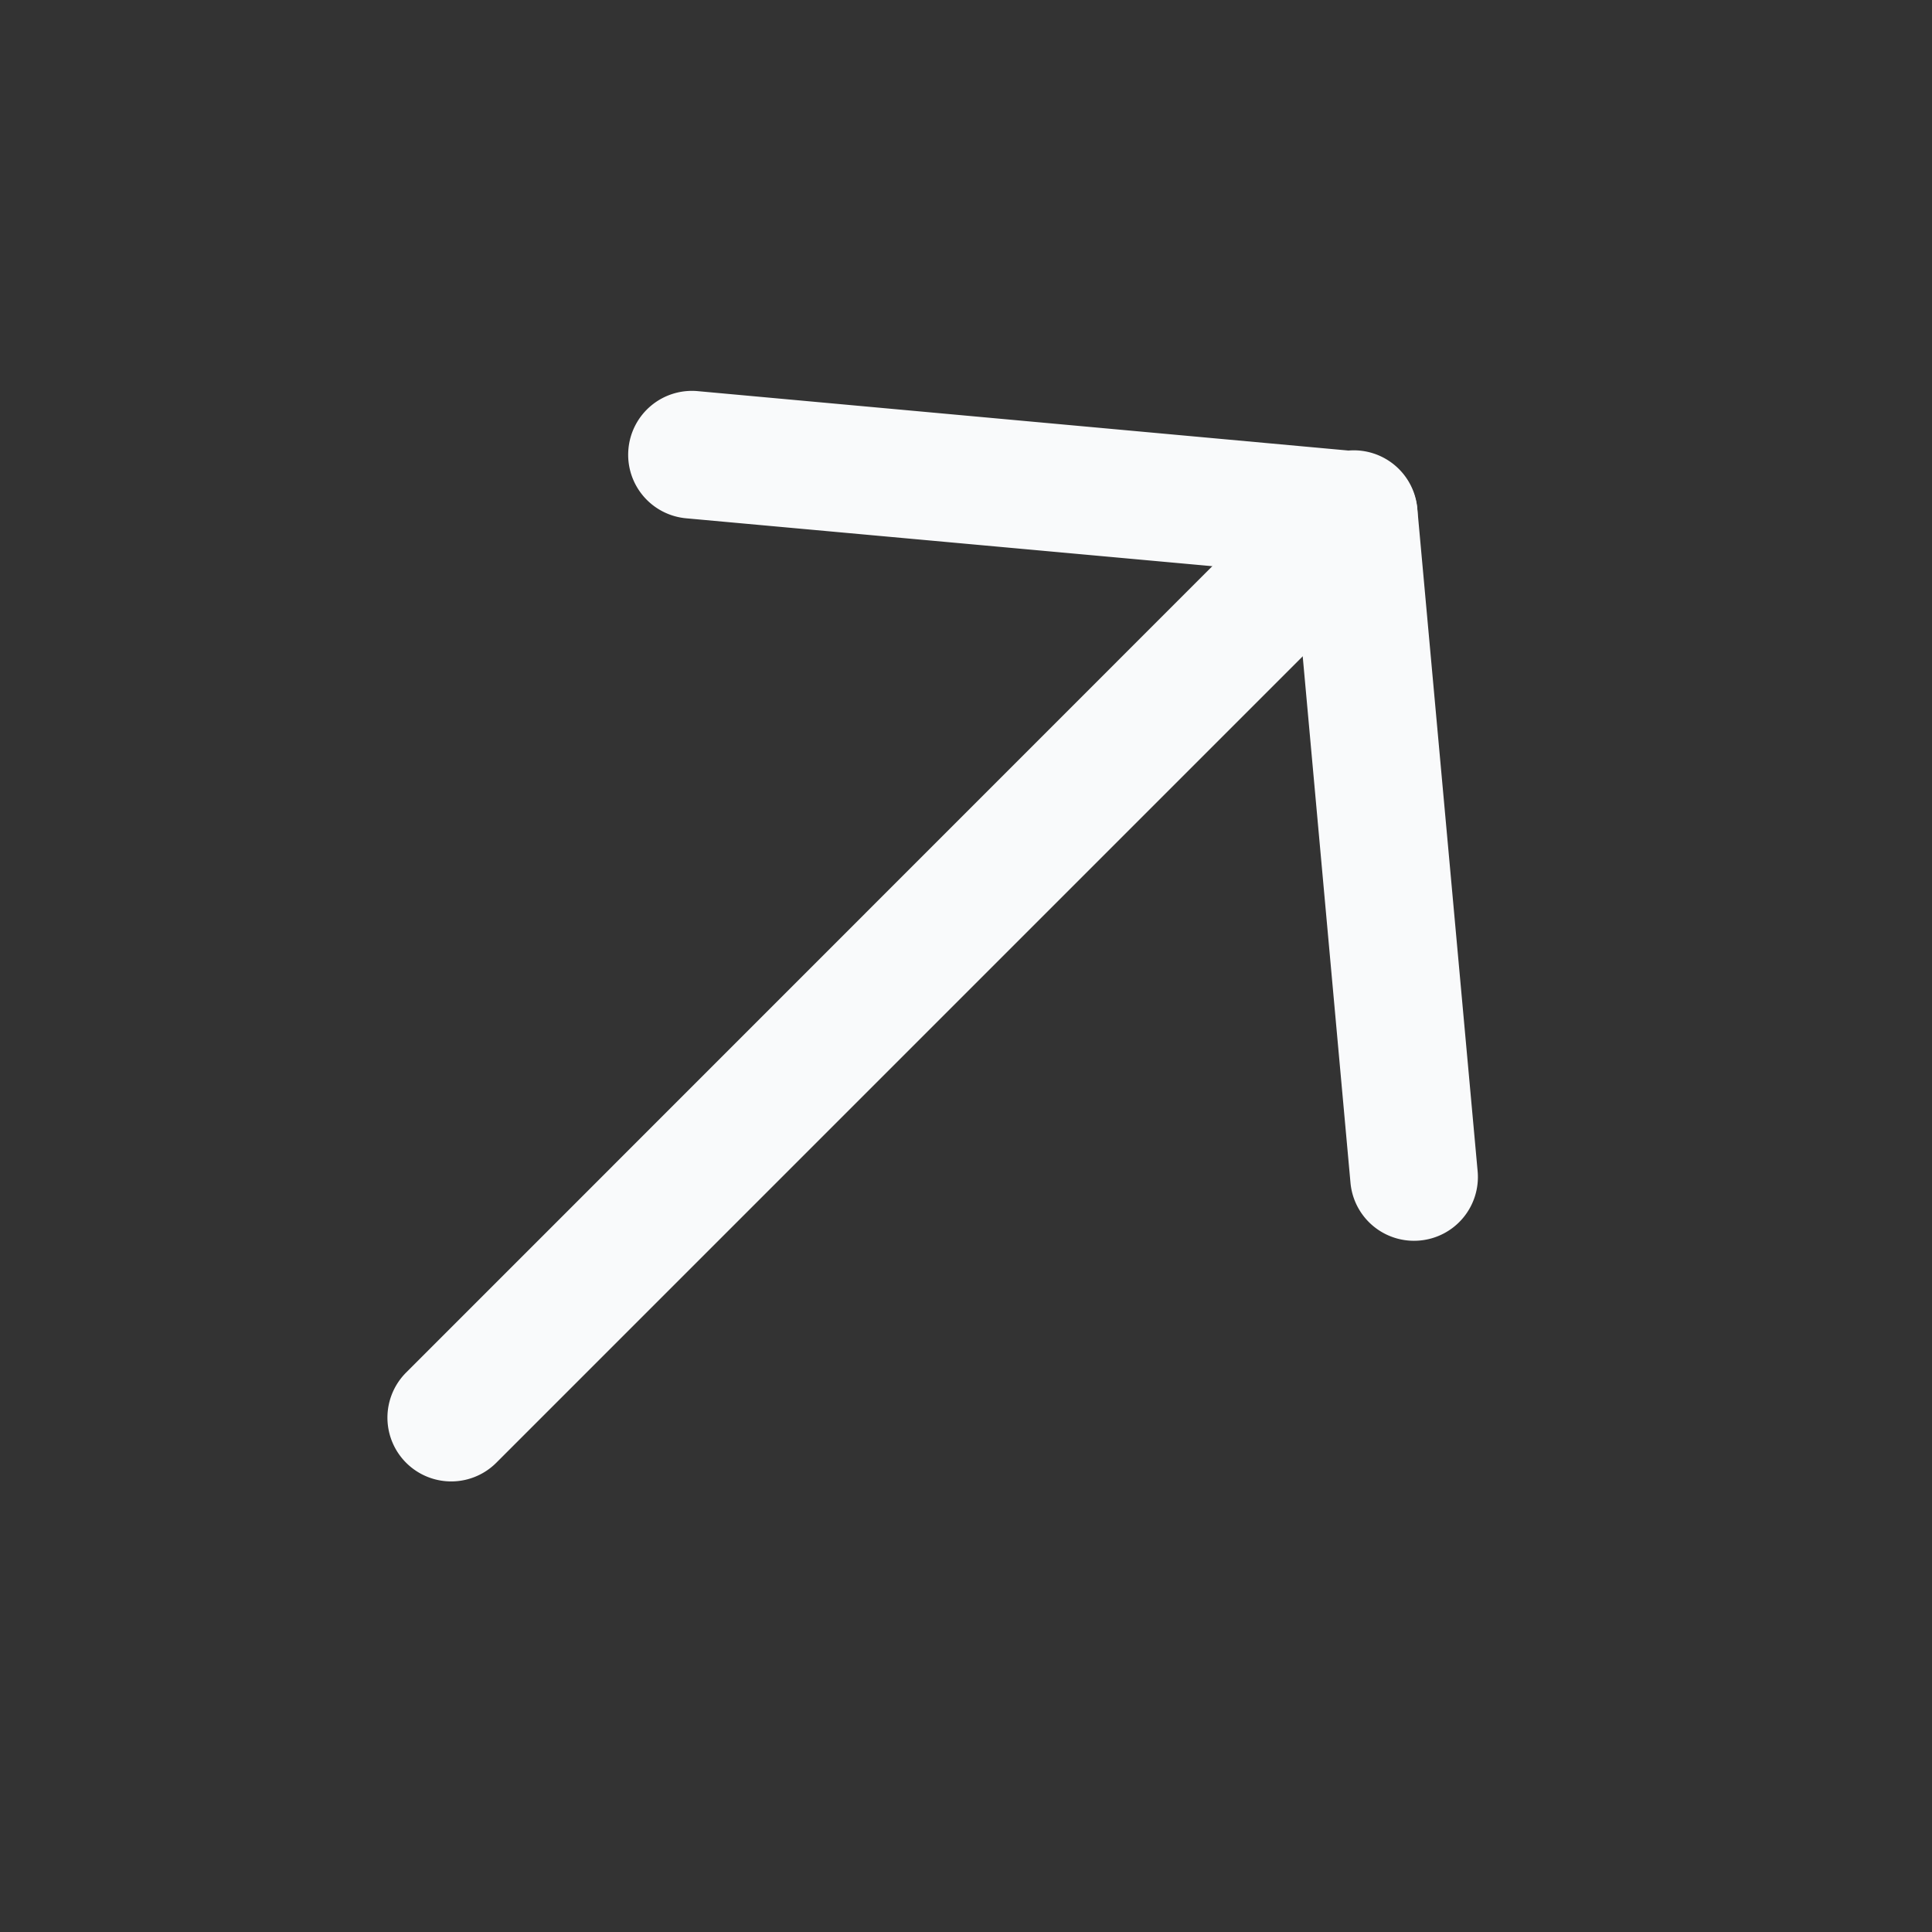<svg width="11" height="11" fill="none" xmlns="http://www.w3.org/2000/svg"><rect width="100%" height="100%" fill="#333333" stroke="none"/><path fill-rule="evenodd" clip-rule="evenodd" d="M3.578 2.557a.363.363 0 0 1 .395-.33l3.768.344a.363.363 0 1 1-.066.723l-3.768-.343a.363.363 0 0 1-.329-.394Z" fill="#F9FAFB"/><path fill-rule="evenodd" clip-rule="evenodd" d="M8.084 7.063a.363.363 0 0 1-.395-.33l-.342-3.768A.363.363 0 1 1 8.07 2.9l.343 3.768a.363.363 0 0 1-.329.395Z" fill="#F9FAFB"/><path fill-rule="evenodd" clip-rule="evenodd" d="M7.708 2.932a.363.363 0 0 1 0 .514L2.826 8.328a.363.363 0 1 1-.514-.513l4.882-4.883a.363.363 0 0 1 .514 0Z" fill="#F9FAFB"/></svg>